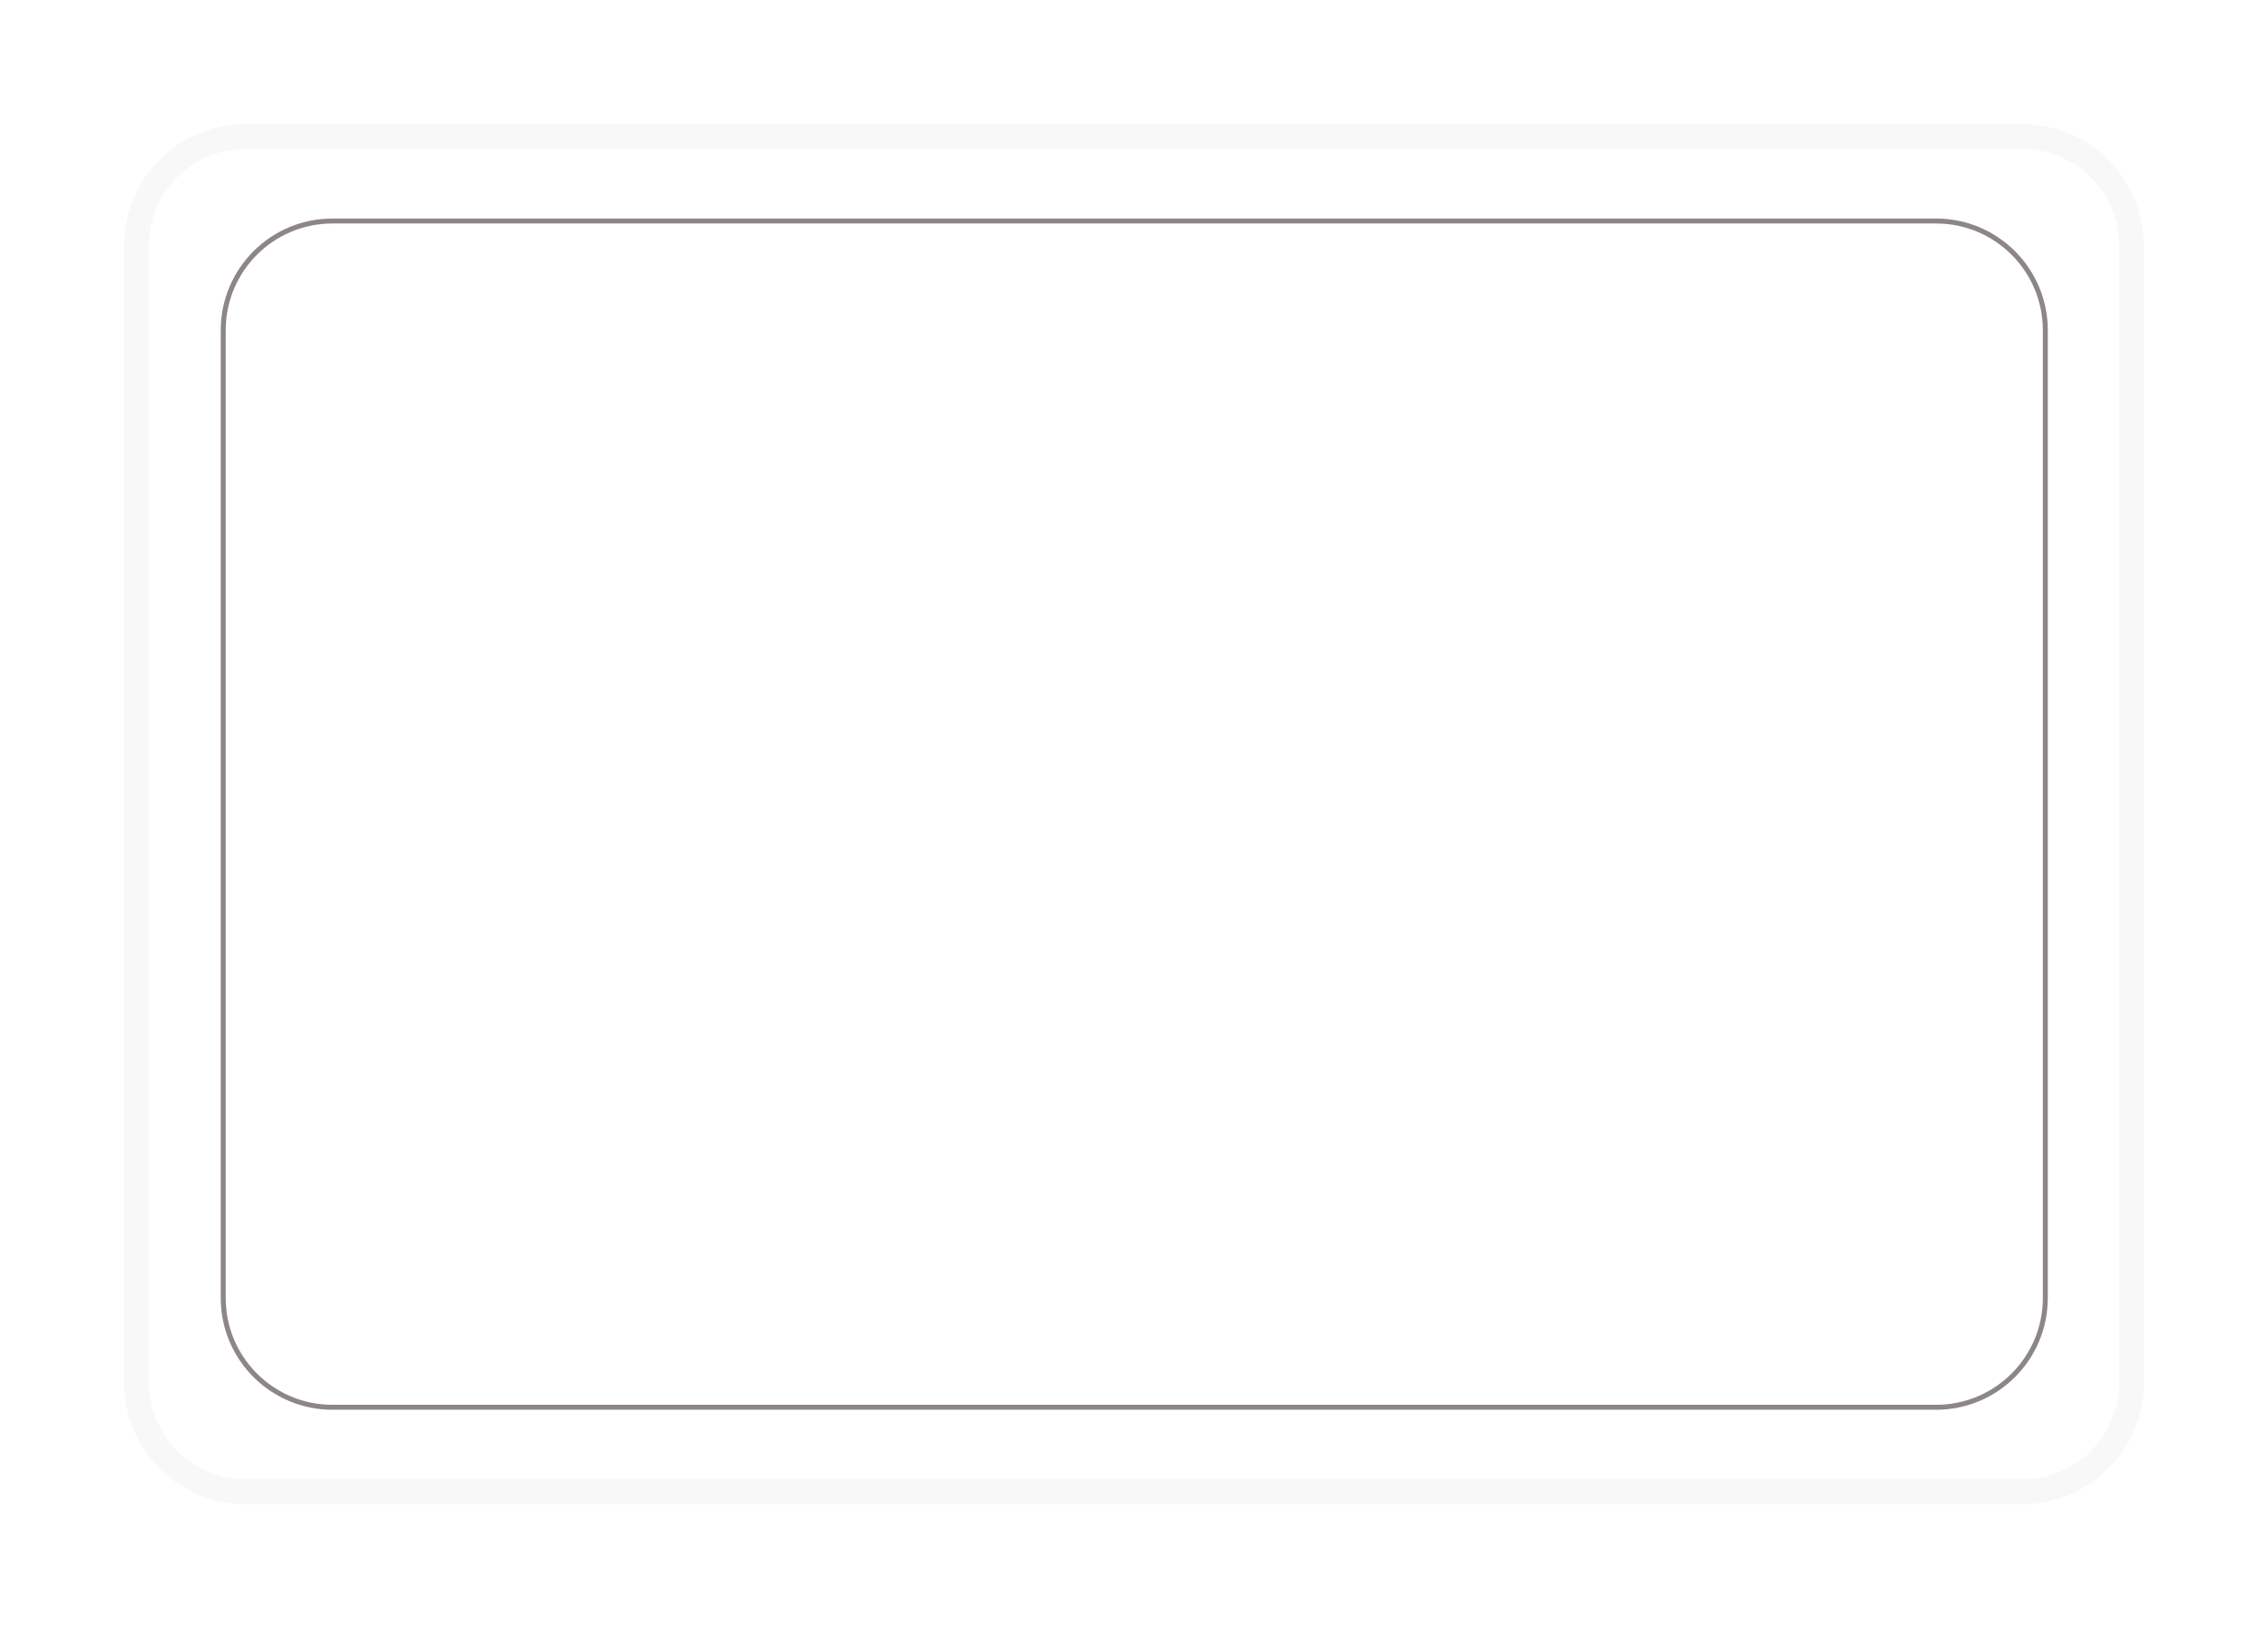 <?xml version="1.0" encoding="UTF-8"?> <svg xmlns="http://www.w3.org/2000/svg" width="457" height="328" viewBox="0 0 457 328" fill="none"> <g filter="url(#filter0_d)"> <path d="M407.5 12.5H49.5C37.35 12.5 27.5 22.35 27.5 34.5V263.5C27.5 275.65 37.35 285.5 49.5 285.5H407.5C419.65 285.5 429.5 275.65 429.5 263.5V34.5C429.5 22.35 419.65 12.5 407.5 12.5Z" stroke="#F8F8F8" stroke-width="5"></path> <path d="M390.129 29.521H66.981C54.83 29.521 44.98 39.371 44.98 51.521V246.479C44.98 258.629 54.83 268.479 66.98 268.479H390.129C402.28 268.479 412.129 258.629 412.129 246.479V51.521C412.129 39.371 402.28 29.521 390.129 29.521Z" stroke="#8D8686"></path> </g> <defs> <filter id="filter0_d" x="0" y="0" width="457" height="328" filterUnits="userSpaceOnUse" color-interpolation-filters="sRGB"> <feFlood flood-opacity="0" result="BackgroundImageFix"></feFlood> <feColorMatrix in="SourceAlpha" type="matrix" values="0 0 0 0 0 0 0 0 0 0 0 0 0 0 0 0 0 0 127 0" result="hardAlpha"></feColorMatrix> <feOffset dy="15"></feOffset> <feGaussianBlur stdDeviation="12.5"></feGaussianBlur> <feColorMatrix type="matrix" values="0 0 0 0 0.973 0 0 0 0 0.973 0 0 0 0 0.973 0 0 0 0.25 0"></feColorMatrix> <feBlend mode="normal" in2="BackgroundImageFix" result="effect1_dropShadow"></feBlend> <feBlend mode="normal" in="SourceGraphic" in2="effect1_dropShadow" result="shape"></feBlend> </filter> </defs> </svg> 